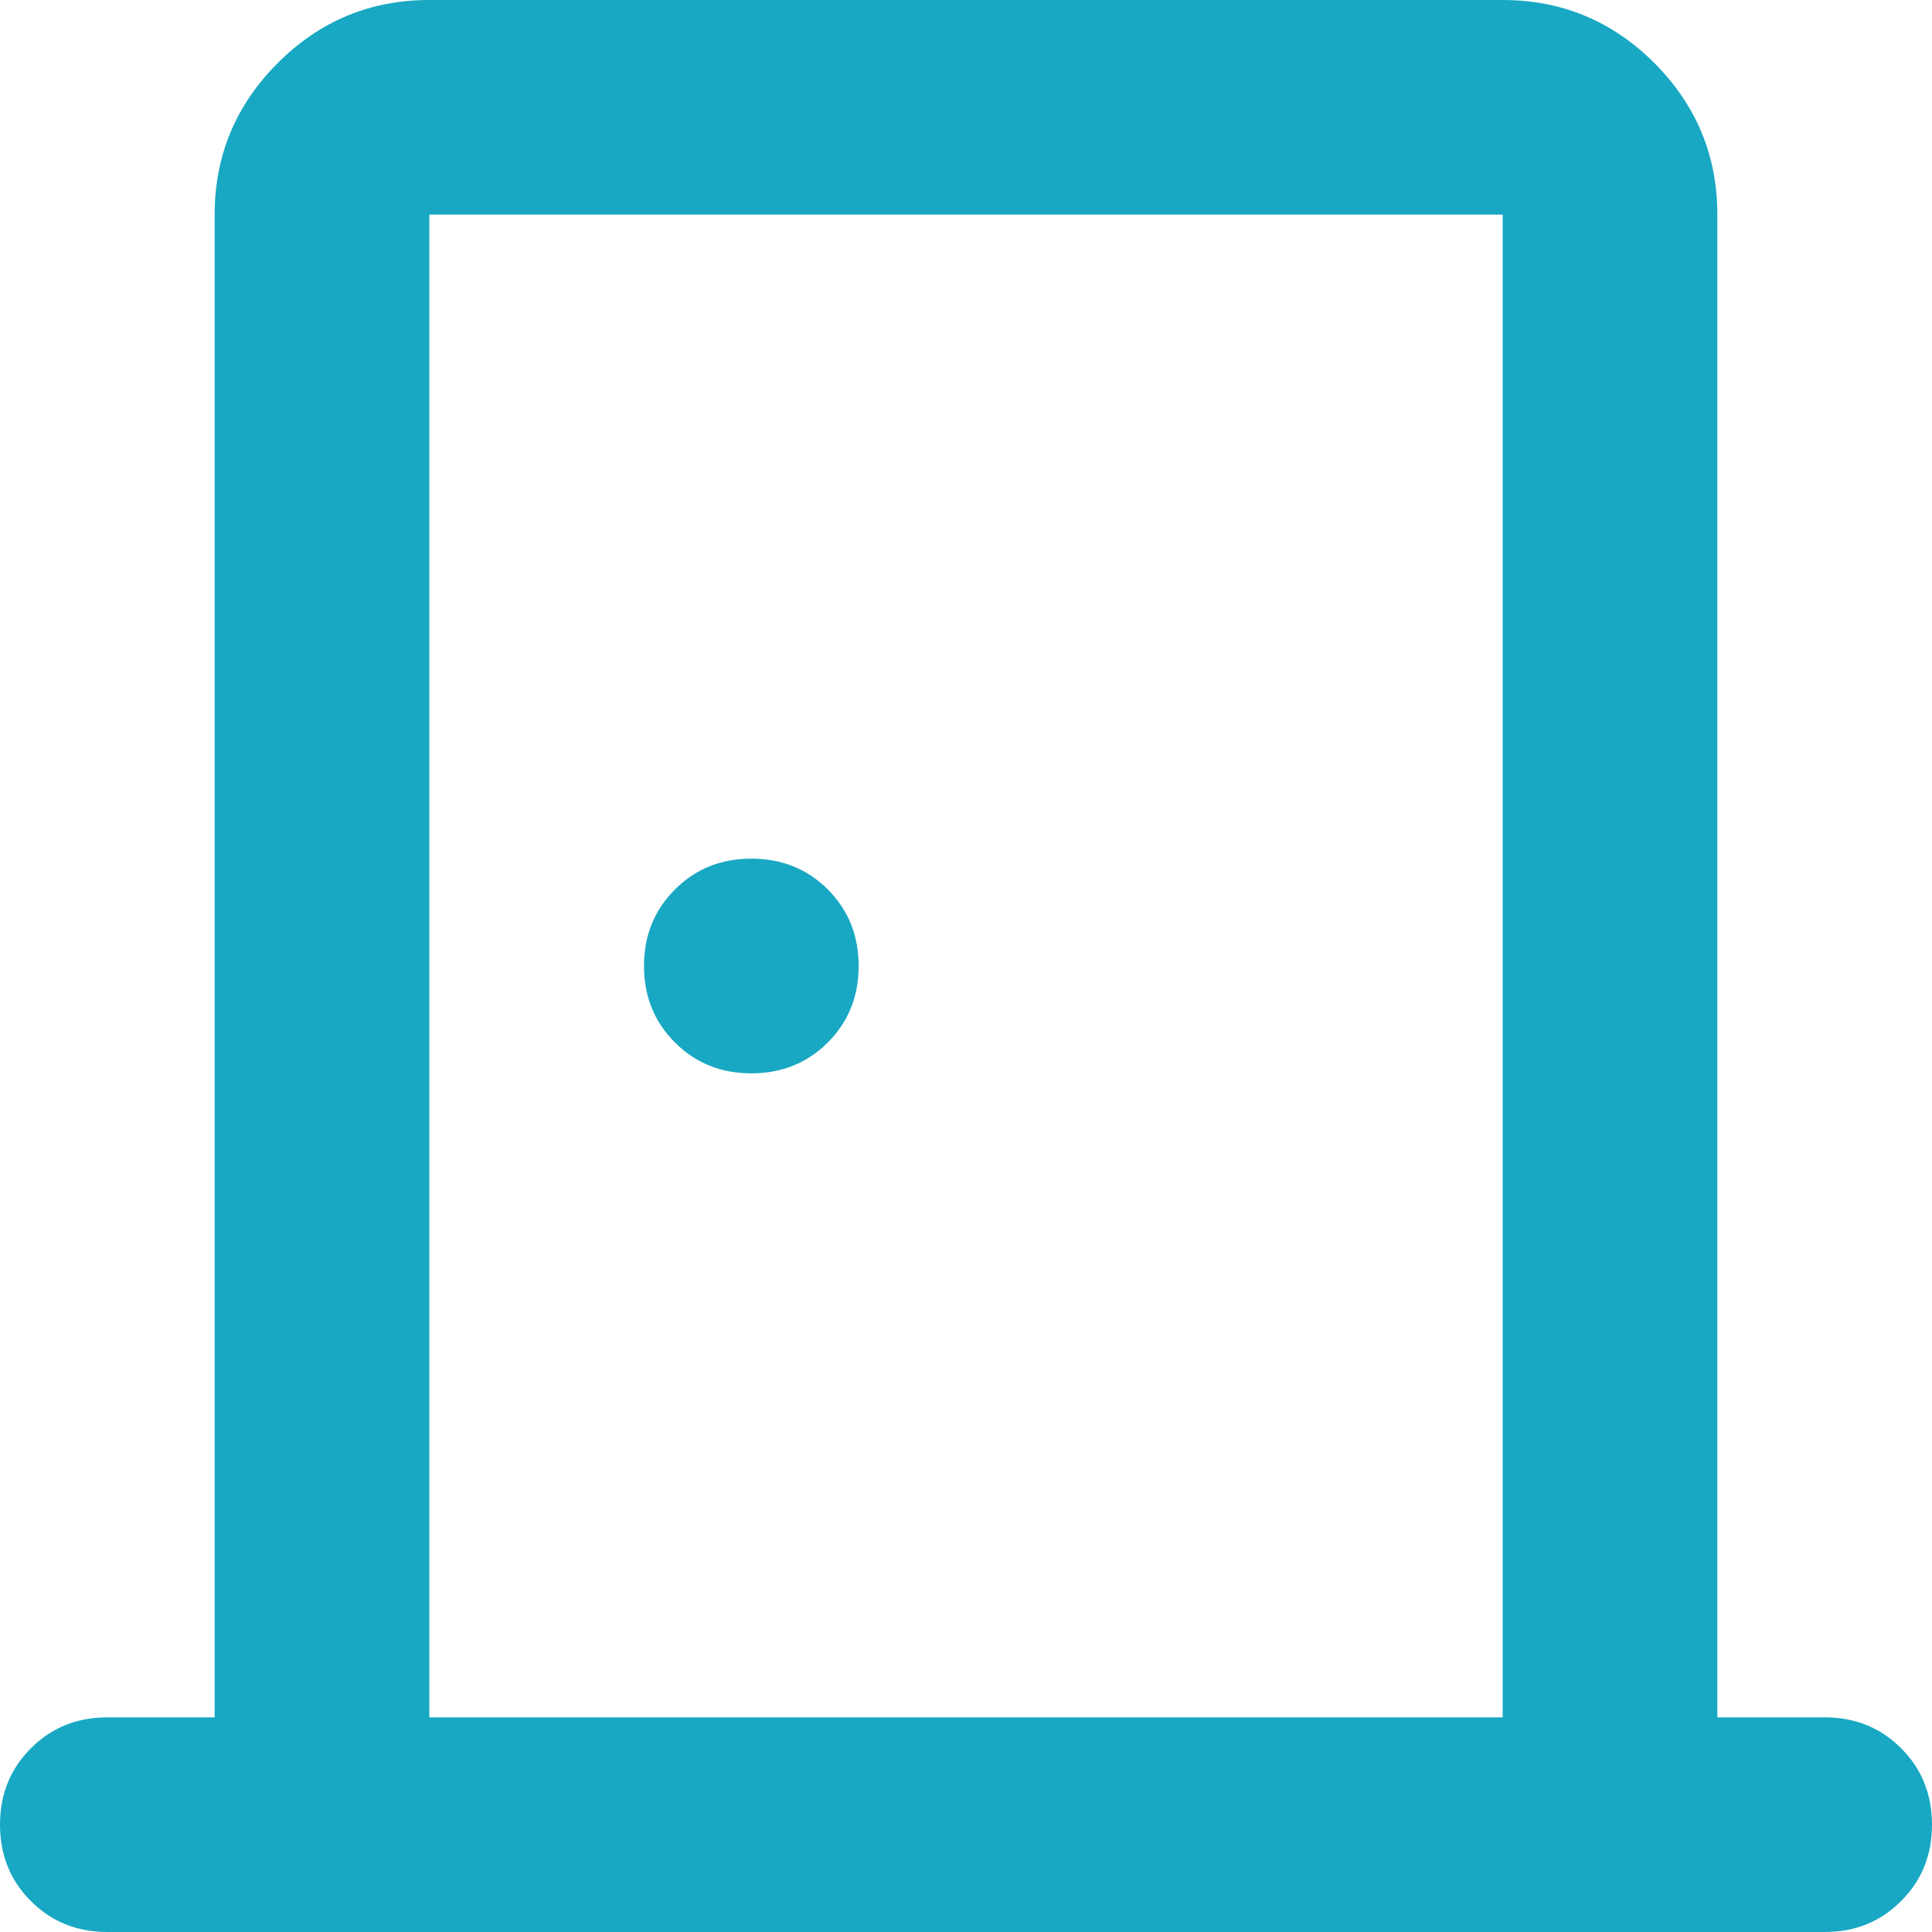 <svg width="48" height="48" viewBox="0 0 48 48" fill="none" xmlns="http://www.w3.org/2000/svg">
<g clip-path="url(#clip0_1396_4170)">
<path d="M2.667 48C1.911 48 1.278 47.744 0.768 47.232C0.256 46.722 0 46.089 0 45.333C0 44.578 0.256 43.945 0.768 43.435C1.278 42.923 1.911 42.667 2.667 42.667H5.333V5.333C5.333 3.867 5.856 2.611 6.901 1.565C7.945 0.522 9.2 0 10.667 0H37.333C38.8 0 40.056 0.522 41.101 1.565C42.145 2.611 42.667 3.867 42.667 5.333V42.667H45.333C46.089 42.667 46.722 42.923 47.232 43.435C47.744 43.945 48 44.578 48 45.333C48 46.089 47.744 46.722 47.232 47.232C46.722 47.744 46.089 48 45.333 48H2.667ZM10.667 42.667H37.333V5.333H10.667V42.667ZM18.667 26.667C19.422 26.667 20.056 26.411 20.568 25.899C21.078 25.388 21.333 24.756 21.333 24C21.333 23.244 21.078 22.611 20.568 22.099C20.056 21.588 19.422 21.333 18.667 21.333C17.911 21.333 17.278 21.588 16.768 22.099C16.256 22.611 16 23.244 16 24C16 24.756 16.256 25.388 16.768 25.899C17.278 26.411 17.911 26.667 18.667 26.667Z" fill="#18A8C3"/>
</g>
<defs>
<clipPath id="clip0_1396_4170">
<rect width="48" height="48" fill="white"/>
</clipPath>
</defs>
</svg>
